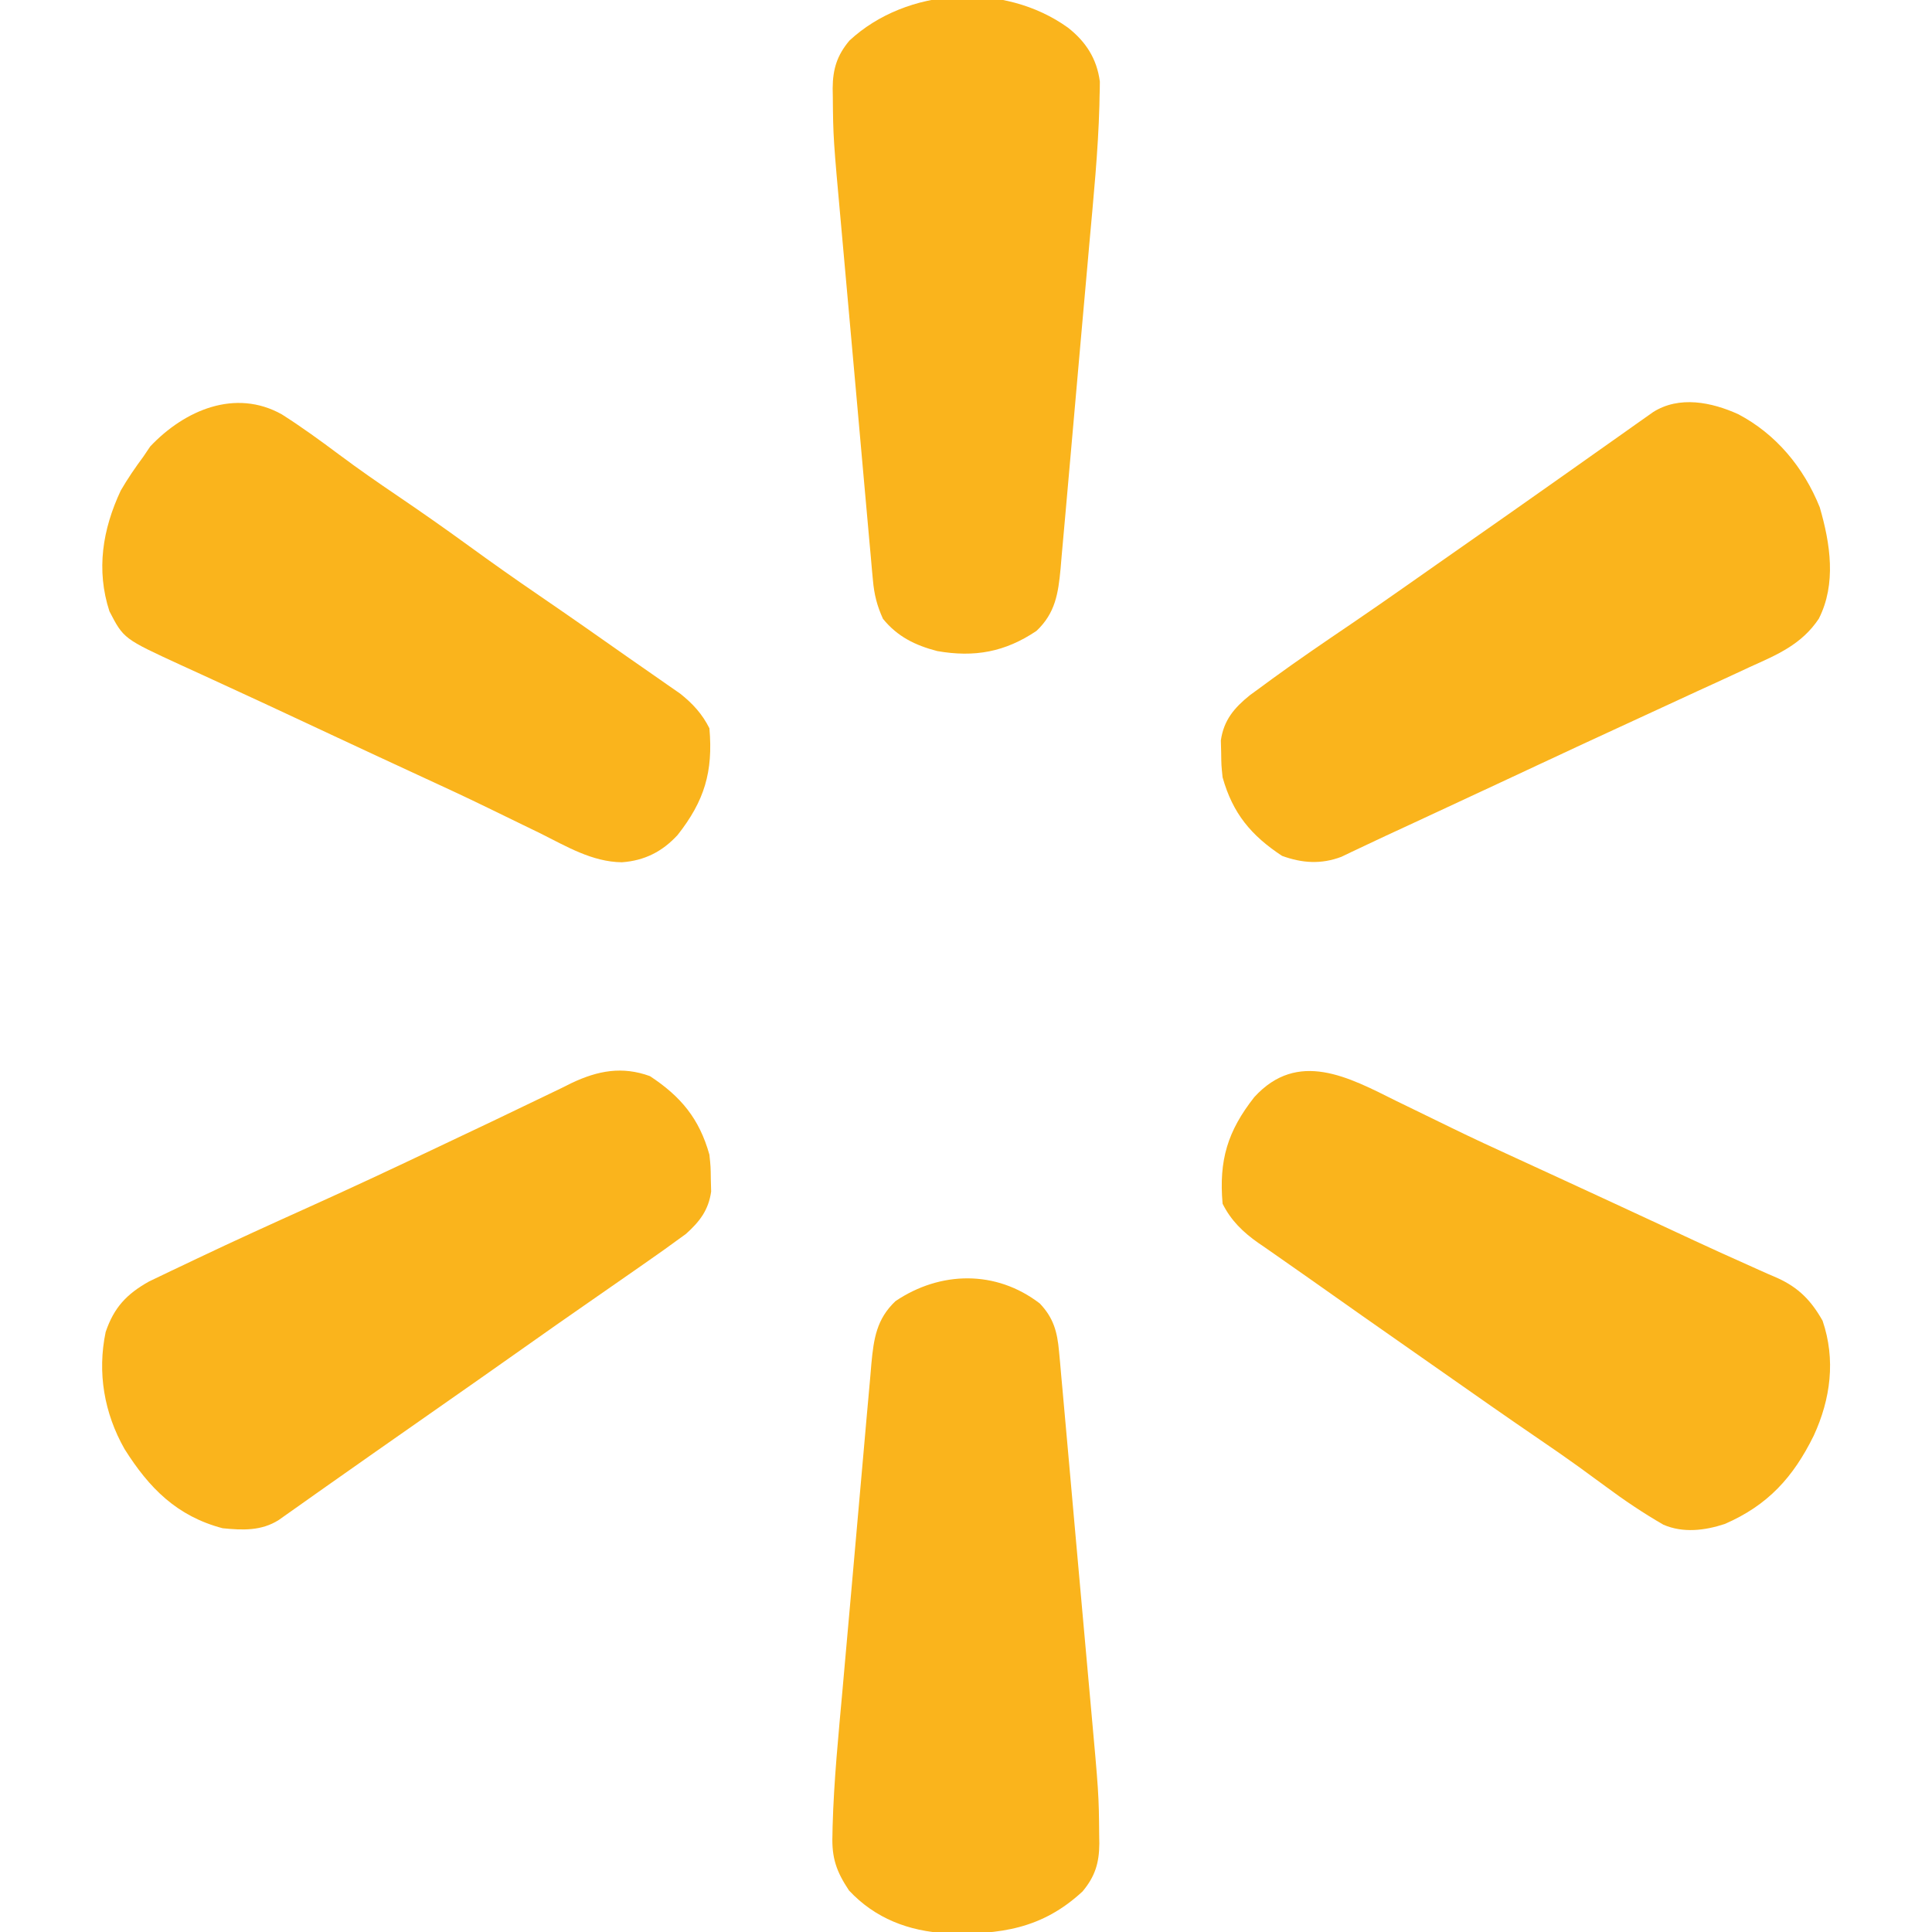 <svg xmlns="http://www.w3.org/2000/svg" width="512" height="512"><path d="M0 0 C8.187 5.396 13.071 11.247 15.75 20.812 C16.086 24.031 16.086 24.031 16.125 27.312 C16.153 28.395 16.182 29.478 16.211 30.594 C15.504 35.527 13.195 38.509 9.543 41.805 C8.683 42.426 7.823 43.047 6.938 43.688 C5.883 44.452 4.829 45.216 3.742 46.004 C2.413 46.943 1.082 47.879 -0.25 48.812 C-1.086 49.399 -1.923 49.985 -2.784 50.589 C-7.68 54.014 -12.587 57.423 -17.5 60.824 C-22.331 64.17 -27.142 67.542 -31.938 70.938 C-40.504 76.999 -49.101 83.016 -57.702 89.03 C-61.055 91.376 -64.408 93.723 -67.761 96.07 C-69.411 97.225 -71.061 98.38 -72.712 99.533 C-77.099 102.601 -81.478 105.678 -85.848 108.77 C-86.762 109.415 -87.677 110.06 -88.619 110.725 C-90.379 111.966 -92.137 113.211 -93.893 114.459 C-94.682 115.015 -95.472 115.571 -96.285 116.145 C-96.98 116.637 -97.675 117.129 -98.391 117.636 C-103.007 120.557 -107.984 120.343 -113.25 119.812 C-125.362 116.625 -132.721 109.187 -139.25 98.812 C-144.652 89.304 -146.495 78.549 -144.25 67.812 C-142.061 61.354 -138.738 57.762 -132.728 54.403 C-131.833 53.975 -130.938 53.547 -130.016 53.105 C-128.469 52.362 -128.469 52.362 -126.891 51.603 C-125.772 51.074 -124.653 50.545 -123.5 50 C-122.312 49.433 -121.124 48.866 -119.9 48.282 C-110.118 43.629 -100.257 39.153 -90.384 34.698 C-79.582 29.823 -68.846 24.819 -58.143 19.73 C-55.708 18.572 -53.271 17.417 -50.834 16.263 C-42.103 12.134 -42.103 12.134 -33.401 7.946 C-30.107 6.345 -26.805 4.765 -23.5 3.188 C-22.585 2.732 -21.671 2.277 -20.728 1.808 C-13.801 -1.463 -7.35 -2.685 0 0 Z " fill="#FAB41C" transform="translate(172.25,285.188)"></path><path d="M0 0 C1.624 0.791 3.248 1.581 4.874 2.368 C8.112 3.937 11.346 5.513 14.577 7.097 C20.239 9.863 25.955 12.506 31.688 15.125 C33.737 16.067 35.787 17.01 37.836 17.953 C38.939 18.46 40.042 18.968 41.179 19.49 C45.78 21.608 50.379 23.733 54.977 25.859 C55.859 26.267 56.742 26.675 57.651 27.096 C62.167 29.185 66.681 31.278 71.191 33.378 C72.932 34.188 74.673 34.998 76.414 35.809 C77.255 36.2 78.095 36.591 78.961 36.994 C83.652 39.174 88.357 41.314 93.086 43.41 C94.062 43.851 95.038 44.292 96.044 44.746 C97.718 45.501 99.4 46.24 101.091 46.958 C106.665 49.504 109.98 52.909 113 58.25 C116.513 68.539 115.143 79.005 110.656 88.719 C105.244 99.726 98.488 107.186 87.062 112.125 C81.77 113.868 76.068 114.566 70.838 112.323 C65.458 109.222 60.421 105.826 55.438 102.125 C53.851 100.963 52.264 99.803 50.676 98.645 C49.496 97.783 49.496 97.783 48.292 96.905 C44.94 94.485 41.54 92.142 38.125 89.812 C29.56 83.964 21.068 78.013 12.578 72.057 C10.013 70.259 7.446 68.463 4.879 66.668 C-4.431 60.158 -13.736 53.643 -23.004 47.074 C-25.668 45.186 -28.343 43.316 -31.027 41.457 C-32.289 40.576 -33.551 39.694 -34.812 38.812 C-35.381 38.424 -35.95 38.035 -36.537 37.634 C-40.593 34.783 -43.767 31.716 -46 27.25 C-47.01 15.707 -44.68 7.997 -37.582 -1.023 C-26.035 -13.625 -12.612 -6.291 0 0 Z " fill="#FAB41C" transform="translate(370,291.75)"></path><path d="M0 0 C5.257 3.337 10.273 6.995 15.259 10.72 C20.289 14.476 25.428 18.042 30.625 21.562 C36.991 25.881 43.28 30.286 49.5 34.812 C55.649 39.286 61.851 43.662 68.129 47.951 C76.121 53.413 84.045 58.969 91.962 64.539 C94.154 66.076 96.353 67.602 98.555 69.125 C99.807 70 101.06 70.875 102.312 71.75 C103.385 72.494 104.457 73.238 105.562 74.004 C108.879 76.637 111.413 79.388 113.312 83.188 C114.323 94.73 111.992 102.441 104.895 111.461 C100.856 115.868 96.109 118.274 90.117 118.699 C82.194 118.6 75.368 114.457 68.438 111 C66.922 110.262 65.405 109.527 63.888 108.793 C60.816 107.307 57.748 105.813 54.683 104.312 C48.518 101.303 42.293 98.432 36.062 95.562 C33.786 94.508 31.51 93.454 29.234 92.398 C28.105 91.875 26.975 91.351 25.811 90.812 C22.169 89.121 18.529 87.425 14.891 85.727 C14.267 85.435 13.643 85.144 13 84.844 C9.858 83.377 6.716 81.909 3.575 80.439 C-2.805 77.457 -9.192 74.491 -15.594 71.555 C-17.51 70.673 -19.426 69.792 -21.342 68.91 C-23.137 68.086 -24.934 67.267 -26.73 66.449 C-41.918 59.458 -41.918 59.458 -45.688 52.188 C-49.253 41.22 -47.514 30.48 -42.688 20.188 C-40.865 17.04 -38.85 14.109 -36.688 11.188 C-36.089 10.301 -35.491 9.414 -34.875 8.5 C-25.716 -1.182 -12.288 -6.878 0 0 Z " fill="#FAB41C" transform="translate(74.688,109.812)"></path><path d="M0 0 C10.037 5.266 17.387 14.133 21.625 24.672 C24.433 34.31 26.072 44.956 21.382 54.204 C16.822 61.031 10.419 63.719 3.125 66.996 C1.821 67.601 0.519 68.208 -0.783 68.816 C-4.093 70.358 -7.413 71.875 -10.737 73.385 C-13.586 74.684 -16.423 76.004 -19.262 77.324 C-23.494 79.289 -27.731 81.243 -31.973 83.188 C-39.164 86.487 -46.333 89.833 -53.5 93.184 C-56.014 94.358 -58.529 95.533 -61.043 96.707 C-61.977 97.143 -61.977 97.143 -62.93 97.589 C-69.286 100.556 -75.646 103.515 -82.007 106.47 C-83.748 107.278 -85.488 108.087 -87.228 108.896 C-89.349 109.881 -91.472 110.863 -93.596 111.842 C-95.63 112.785 -97.657 113.74 -99.679 114.708 C-101.122 115.39 -101.122 115.39 -102.594 116.086 C-103.437 116.491 -104.281 116.895 -105.15 117.312 C-110.523 119.34 -115.555 119.002 -120.875 117.059 C-129.062 111.662 -133.946 105.811 -136.625 96.246 C-136.961 93.027 -136.961 93.027 -137 89.746 C-137.028 88.663 -137.057 87.58 -137.086 86.465 C-136.315 81.078 -133.535 77.819 -129.402 74.492 C-128.131 73.545 -126.85 72.609 -125.562 71.684 C-124.864 71.17 -124.165 70.657 -123.444 70.128 C-116.584 65.13 -109.568 60.356 -102.543 55.594 C-97.559 52.212 -92.618 48.768 -87.688 45.309 C-86.448 44.439 -86.448 44.439 -85.183 43.552 C-83.507 42.375 -81.83 41.198 -80.154 40.021 C-76.762 37.641 -73.366 35.267 -69.97 32.892 C-63.011 28.026 -56.06 23.147 -49.125 18.246 C-47.052 16.783 -44.979 15.32 -42.905 13.857 C-41.267 12.7 -39.63 11.541 -37.993 10.381 C-35.248 8.437 -32.499 6.497 -29.75 4.559 C-28.887 3.946 -28.024 3.333 -27.135 2.701 C-26.33 2.135 -25.525 1.568 -24.695 0.984 C-23.981 0.479 -23.267 -0.025 -22.532 -0.546 C-15.596 -4.94 -7.047 -3.182 0 0 Z " fill="#FAB41C" transform="translate(460.625,109.754)"></path><path d="M0 0 C4.808 3.76 7.688 8.295 8.472 14.308 C8.47 15.655 8.442 17.001 8.394 18.347 C8.379 19.112 8.365 19.877 8.35 20.665 C8.015 32.85 6.79 45.006 5.699 57.141 C5.52 59.17 5.341 61.199 5.163 63.228 C4.604 69.575 4.037 75.921 3.465 82.267 C2.877 88.793 2.304 95.32 1.737 101.848 C1.248 107.488 0.748 113.126 0.242 118.764 C-0.06 122.117 -0.357 125.47 -0.646 128.824 C-0.969 132.551 -1.307 136.276 -1.65 140.001 C-1.742 141.101 -1.834 142.202 -1.929 143.335 C-2.555 149.922 -3.299 155.132 -8.312 159.875 C-16.638 165.49 -24.758 166.959 -34.625 165.227 C-40.424 163.724 -45.17 161.41 -49 156.688 C-50.565 153.266 -51.321 150.275 -51.658 146.538 C-51.753 145.522 -51.849 144.506 -51.947 143.46 C-52.043 142.356 -52.138 141.252 -52.237 140.115 C-52.344 138.943 -52.452 137.771 -52.563 136.564 C-52.856 133.355 -53.142 130.146 -53.424 126.936 C-53.662 124.243 -53.905 121.551 -54.148 118.858 C-54.722 112.489 -55.289 106.118 -55.851 99.748 C-56.426 93.22 -57.013 86.693 -57.606 80.167 C-58.117 74.535 -58.622 68.902 -59.122 63.269 C-59.419 59.918 -59.719 56.567 -60.024 53.217 C-62.196 29.244 -62.196 29.244 -62.298 18.235 C-62.31 17.529 -62.322 16.824 -62.334 16.097 C-62.298 10.974 -61.184 7.374 -57.895 3.445 C-42.648 -10.701 -16.963 -12.167 0 0 Z " fill="#FAB41C" transform="translate(283,7.312)"></path><path d="M0 0 C3.654 3.842 4.627 7.514 5.096 12.712 C5.191 13.728 5.286 14.744 5.384 15.79 C5.528 17.446 5.528 17.446 5.674 19.135 C5.782 20.307 5.889 21.479 6 22.686 C6.293 25.895 6.579 29.104 6.862 32.314 C7.099 35.007 7.342 37.699 7.585 40.392 C8.16 46.761 8.726 53.132 9.288 59.502 C9.864 66.03 10.451 72.557 11.043 79.083 C11.555 84.715 12.06 90.348 12.559 95.981 C12.857 99.332 13.157 102.683 13.461 106.033 C15.634 130.006 15.634 130.006 15.736 141.015 C15.747 141.721 15.759 142.426 15.771 143.153 C15.736 148.276 14.621 151.876 11.332 155.805 C0.629 165.735 -10.565 167.318 -24.699 166.906 C-34.696 166.367 -43.629 162.986 -50.562 155.562 C-53.89 150.561 -55.174 146.966 -54.956 140.903 C-54.942 140.138 -54.928 139.373 -54.913 138.585 C-54.578 126.4 -53.352 114.244 -52.262 102.109 C-52.082 100.08 -51.904 98.051 -51.725 96.022 C-51.167 89.675 -50.6 83.329 -50.028 76.983 C-49.439 70.457 -48.866 63.93 -48.3 57.402 C-47.81 51.762 -47.311 46.124 -46.804 40.486 C-46.503 37.133 -46.205 33.78 -45.917 30.426 C-45.594 26.699 -45.255 22.974 -44.913 19.249 C-44.775 17.599 -44.775 17.599 -44.634 15.915 C-44.008 9.328 -43.264 4.118 -38.25 -0.625 C-26.415 -8.607 -11.639 -8.949 0 0 Z " fill="#FAB41C" transform="translate(275.562,345.438)"></path></svg>